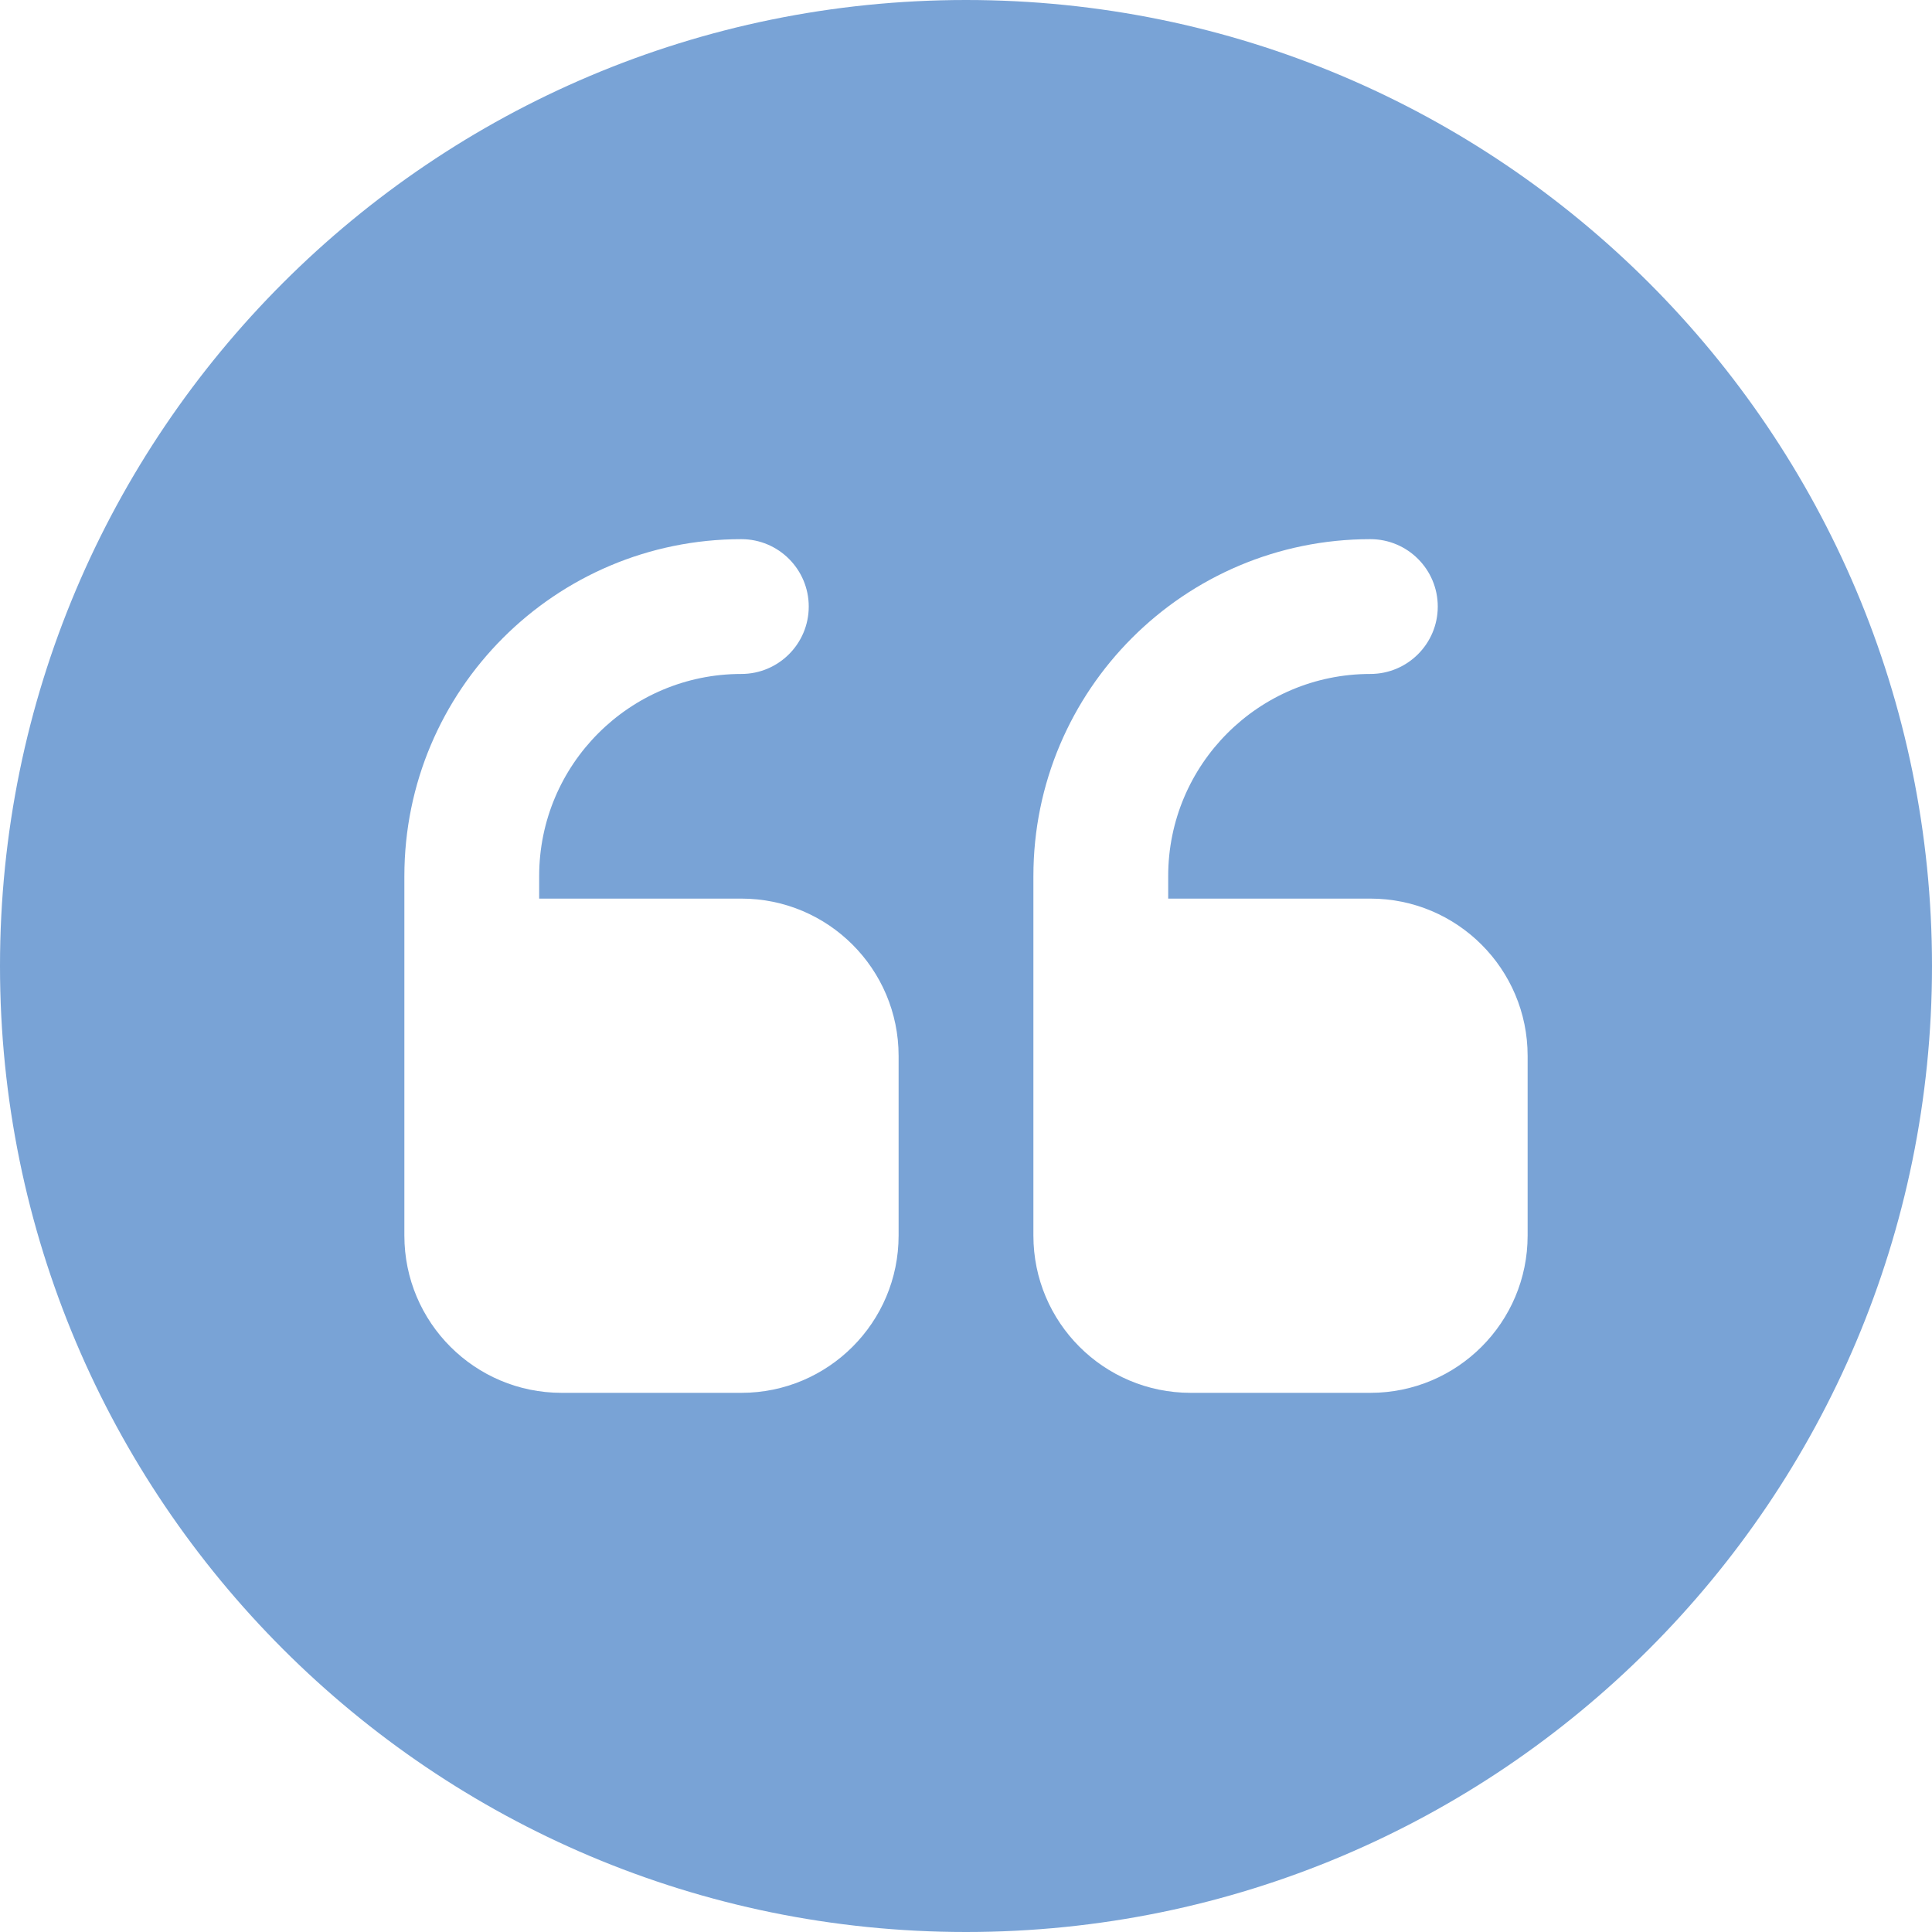 <svg width="43" height="43" viewBox="0 0 43 43" fill="none" xmlns="http://www.w3.org/2000/svg">
<path fill-rule="evenodd" clip-rule="evenodd" d="M21.5 0C9.626 0 0 9.626 0 21.5C0 33.374 9.626 43 21.5 43C33.374 43 43 33.374 43 21.5C43 9.626 33.374 0 21.5 0ZM12 19.5C12 17.015 14.015 15 16.5 15C17.328 15 18 14.328 18 13.5C18 12.672 17.328 12 16.5 12C12.358 12 9 15.358 9 19.5V27.5C9 29.433 10.567 31 12.5 31H16.5C18.433 31 20 29.433 20 27.5V23.5C20 21.567 18.433 20 16.5 20H12V19.5ZM26 19.5C26 17.015 28.015 15 30.5 15C31.328 15 32 14.328 32 13.5C32 12.672 31.328 12 30.5 12C26.358 12 23 15.358 23 19.5V27.5C23 29.433 24.567 31 26.5 31H30.5C32.433 31 34 29.433 34 27.5V23.5C34 21.567 32.433 20 30.5 20H26V19.5Z" fill="#79A3D6"/>
</svg>
